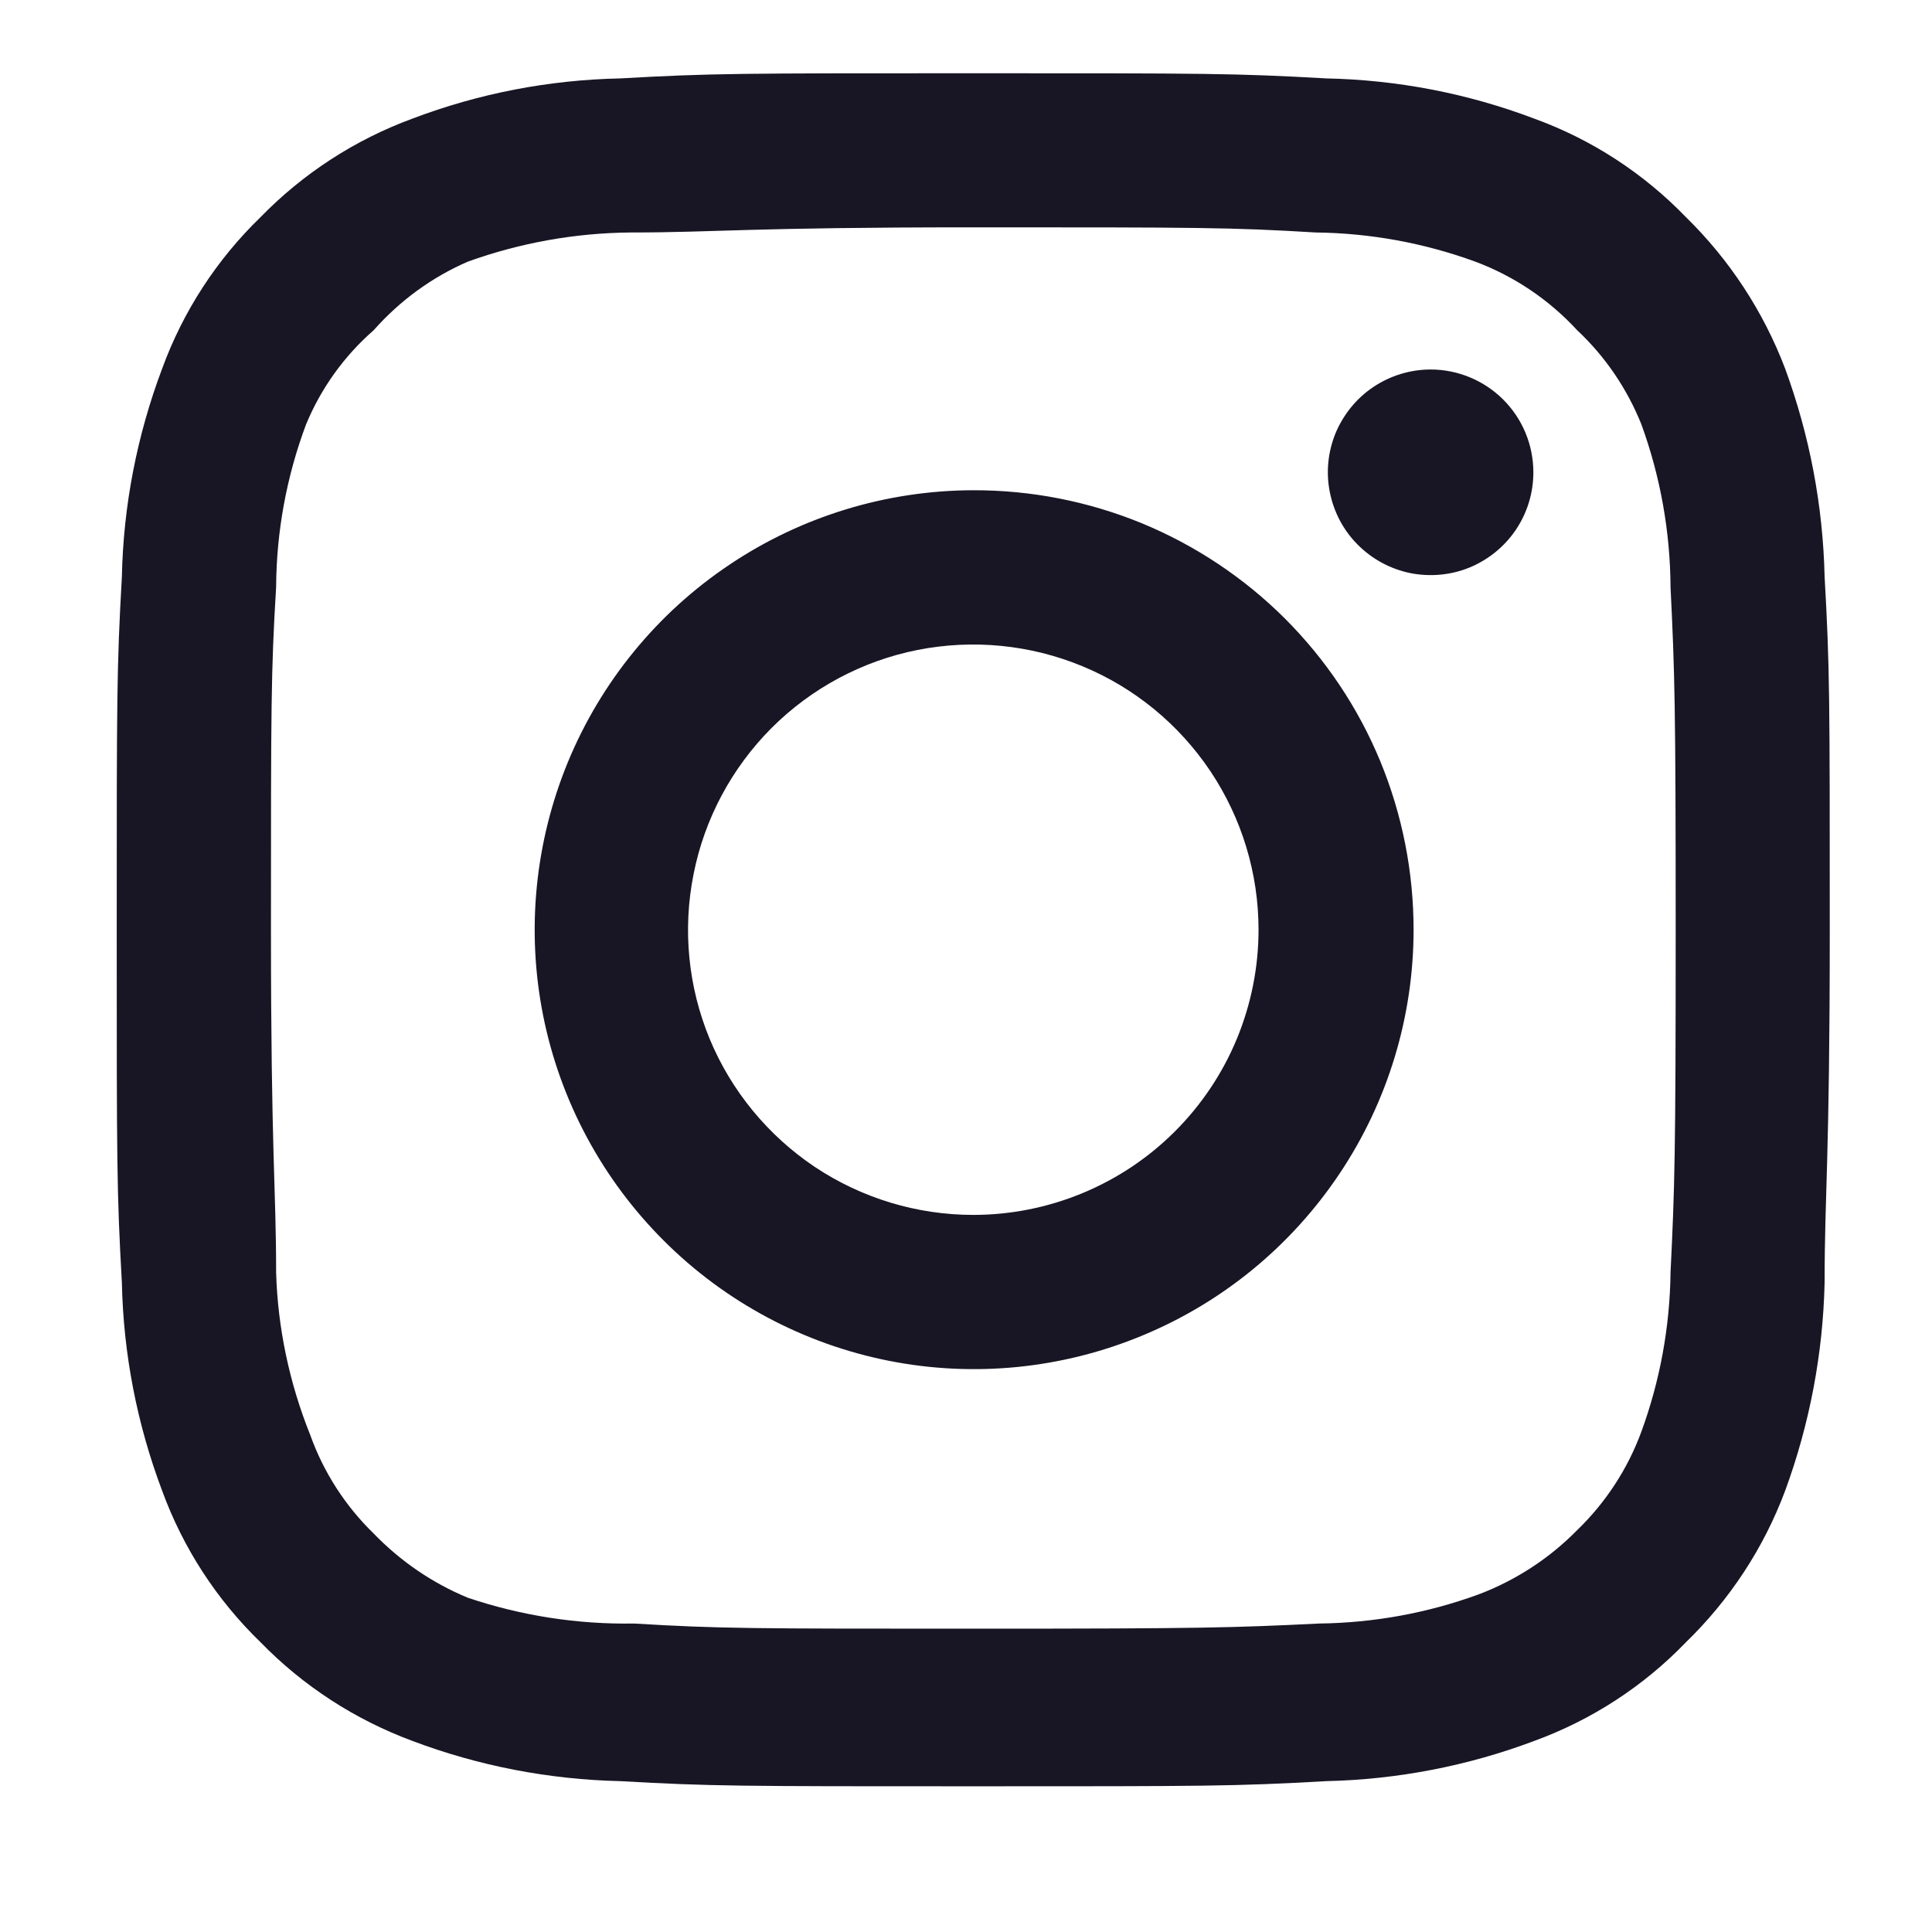<svg width="12" height="12" viewBox="0 0 12 12" fill="none" xmlns="http://www.w3.org/2000/svg">
<path d="M8.886 2.295C8.76 2.295 8.636 2.333 8.531 2.403C8.426 2.473 8.345 2.573 8.296 2.689C8.248 2.806 8.235 2.934 8.26 3.058C8.285 3.182 8.345 3.296 8.435 3.385C8.524 3.474 8.638 3.535 8.761 3.56C8.885 3.584 9.014 3.572 9.13 3.524C9.247 3.475 9.347 3.393 9.417 3.288C9.487 3.183 9.524 3.06 9.524 2.934C9.524 2.764 9.457 2.602 9.337 2.482C9.218 2.363 9.055 2.295 8.886 2.295ZM11.333 3.583C11.323 3.141 11.24 2.705 11.088 2.29C10.953 1.935 10.743 1.614 10.471 1.348C10.208 1.076 9.886 0.866 9.53 0.737C9.116 0.58 8.679 0.496 8.237 0.487C7.673 0.455 7.492 0.455 6.045 0.455C4.598 0.455 4.417 0.455 3.853 0.487C3.411 0.496 2.974 0.58 2.561 0.737C2.205 0.868 1.883 1.077 1.619 1.348C1.346 1.612 1.137 1.934 1.007 2.29C0.851 2.704 0.766 3.141 0.757 3.583C0.725 4.147 0.725 4.328 0.725 5.775C0.725 7.222 0.725 7.403 0.757 7.966C0.766 8.408 0.851 8.846 1.007 9.259C1.137 9.615 1.346 9.937 1.619 10.201C1.883 10.472 2.205 10.681 2.561 10.813C2.974 10.969 3.411 11.053 3.853 11.063C4.417 11.095 4.598 11.095 6.045 11.095C7.492 11.095 7.673 11.095 8.237 11.063C8.679 11.053 9.116 10.969 9.53 10.813C9.886 10.683 10.208 10.474 10.471 10.201C10.744 9.936 10.955 9.615 11.088 9.259C11.24 8.845 11.323 8.408 11.333 7.966C11.333 7.403 11.365 7.222 11.365 5.775C11.365 4.328 11.365 4.147 11.333 3.583ZM10.376 7.903C10.372 8.24 10.311 8.575 10.195 8.892C10.11 9.124 9.973 9.333 9.796 9.504C9.623 9.68 9.414 9.816 9.184 9.903C8.867 10.019 8.532 10.08 8.194 10.084C7.662 10.11 7.466 10.116 6.066 10.116C4.667 10.116 4.47 10.116 3.938 10.084C3.588 10.09 3.239 10.036 2.906 9.924C2.686 9.833 2.487 9.697 2.321 9.525C2.145 9.354 2.01 9.145 1.927 8.913C1.798 8.592 1.725 8.249 1.715 7.903C1.715 7.371 1.683 7.174 1.683 5.775C1.683 4.375 1.683 4.179 1.715 3.647C1.717 3.301 1.78 2.959 1.901 2.636C1.994 2.411 2.138 2.211 2.321 2.051C2.483 1.868 2.682 1.722 2.906 1.625C3.231 1.508 3.572 1.447 3.917 1.444C4.449 1.444 4.646 1.412 6.045 1.412C7.444 1.412 7.641 1.412 8.173 1.444C8.511 1.448 8.845 1.509 9.163 1.625C9.404 1.715 9.621 1.861 9.796 2.051C9.97 2.214 10.106 2.414 10.195 2.636C10.313 2.96 10.374 3.302 10.376 3.647C10.402 4.179 10.408 4.375 10.408 5.775C10.408 7.174 10.402 7.371 10.376 7.903ZM6.045 3.045C5.506 3.046 4.978 3.207 4.53 3.508C4.082 3.808 3.733 4.235 3.527 4.734C3.322 5.233 3.268 5.781 3.374 6.31C3.48 6.839 3.741 7.325 4.123 7.706C4.504 8.087 4.991 8.347 5.52 8.452C6.049 8.557 6.598 8.502 7.096 8.295C7.594 8.089 8.02 7.739 8.32 7.29C8.62 6.842 8.78 6.314 8.78 5.775C8.78 5.416 8.71 5.06 8.573 4.728C8.436 4.396 8.234 4.095 7.98 3.841C7.726 3.588 7.424 3.387 7.092 3.25C6.76 3.114 6.404 3.044 6.045 3.045ZM6.045 7.546C5.695 7.546 5.352 7.442 5.061 7.248C4.77 7.053 4.542 6.776 4.408 6.453C4.274 6.129 4.239 5.773 4.308 5.429C4.376 5.085 4.545 4.77 4.792 4.522C5.04 4.274 5.356 4.105 5.699 4.037C6.043 3.969 6.399 4.004 6.723 4.138C7.047 4.272 7.323 4.499 7.518 4.79C7.713 5.082 7.817 5.424 7.817 5.775C7.817 6.007 7.771 6.238 7.682 6.453C7.593 6.668 7.462 6.863 7.298 7.027C7.133 7.192 6.938 7.322 6.723 7.411C6.508 7.5 6.278 7.546 6.045 7.546Z" fill="#181624"/>
</svg>
